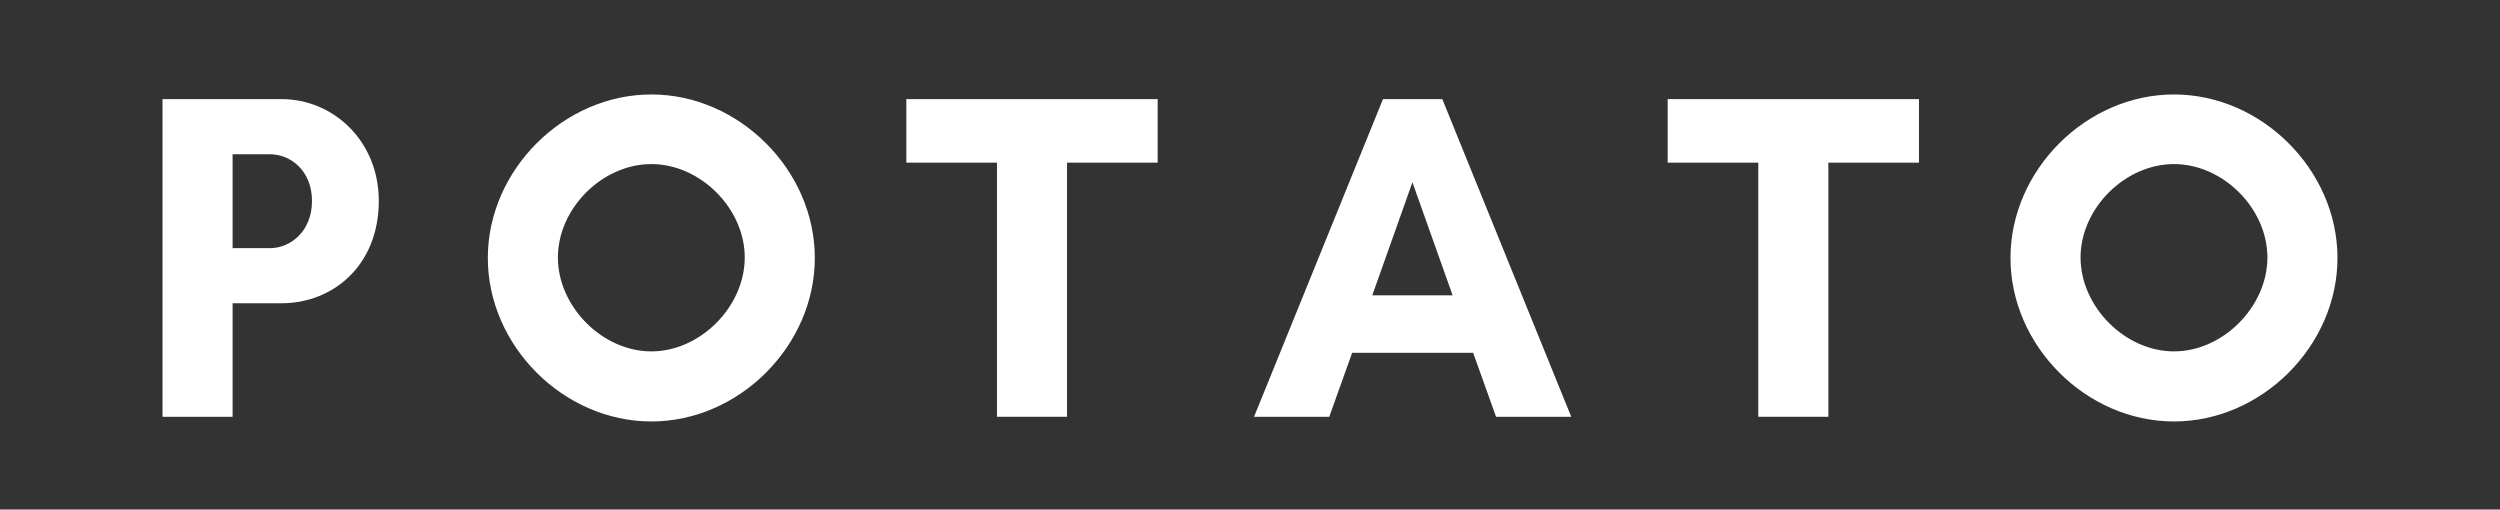 <svg viewBox="0 0 1080 220.13" version="1.1" xmlns="http://www.w3.org/2000/svg" id="Layer_1">
  
  <rect x="0" y="0" width="1080" height="220.13" fill="#333333" stroke="none"/>
  
  <defs>
    <style>
      .st0 {
        fill: #fff;
      }
    </style>
  </defs>
  <path d="M100.48,180.05h-30.27V42.82h51.46c22.2,0,41.97,17.96,41.97,43.99,0,27.85-19.78,44.19-41.97,44.19h-21.19v49.04h0ZM100.48,66.64v40.56h16.14c8.88,0,18.16-7.26,18.16-20.38s-9.28-20.18-18.16-20.18h-16.14Z" class="st0"></path>
  <path d="M281.37,182.07c-37.94,0-70.63-32.69-70.63-70.63s32.69-70.63,70.63-70.63,70.63,32.69,70.63,70.63-32.69,70.63-70.63,70.63ZM281.37,70.88c-21.19,0-40.36,19.17-40.36,40.36s19.17,40.56,40.36,40.56,40.36-19.37,40.36-40.56-19.17-40.36-40.36-40.36Z" class="st0"></path>
  <path d="M460.96,180.05h-30.27v-109.78h-39.15v-27.45h108.57v27.45h-39.15v109.78h0Z" class="st0"></path>
  <path d="M646.29,180.05l-9.89-27.65h-52.27l-9.89,27.65h-32.49l55.7-137.23h25.63l55.7,137.23h-32.49ZM610.17,78.75l-17.35,48.84h34.71l-17.36-48.84h0Z" class="st0"></path>
  <path d="M789.85,180.05h-30.27v-109.78h-39.15v-27.45h108.57v27.45h-39.15v109.78h0Z" class="st0"></path>
  <path d="M939.16,182.07c-37.94,0-70.63-32.69-70.63-70.63s32.69-70.63,70.63-70.63,70.63,32.69,70.63,70.63-32.69,70.63-70.63,70.63ZM939.16,70.88c-21.19,0-40.36,19.17-40.36,40.36s19.17,40.56,40.36,40.56,40.36-19.37,40.36-40.56-19.17-40.36-40.36-40.36Z" class="st0"></path>
</svg>